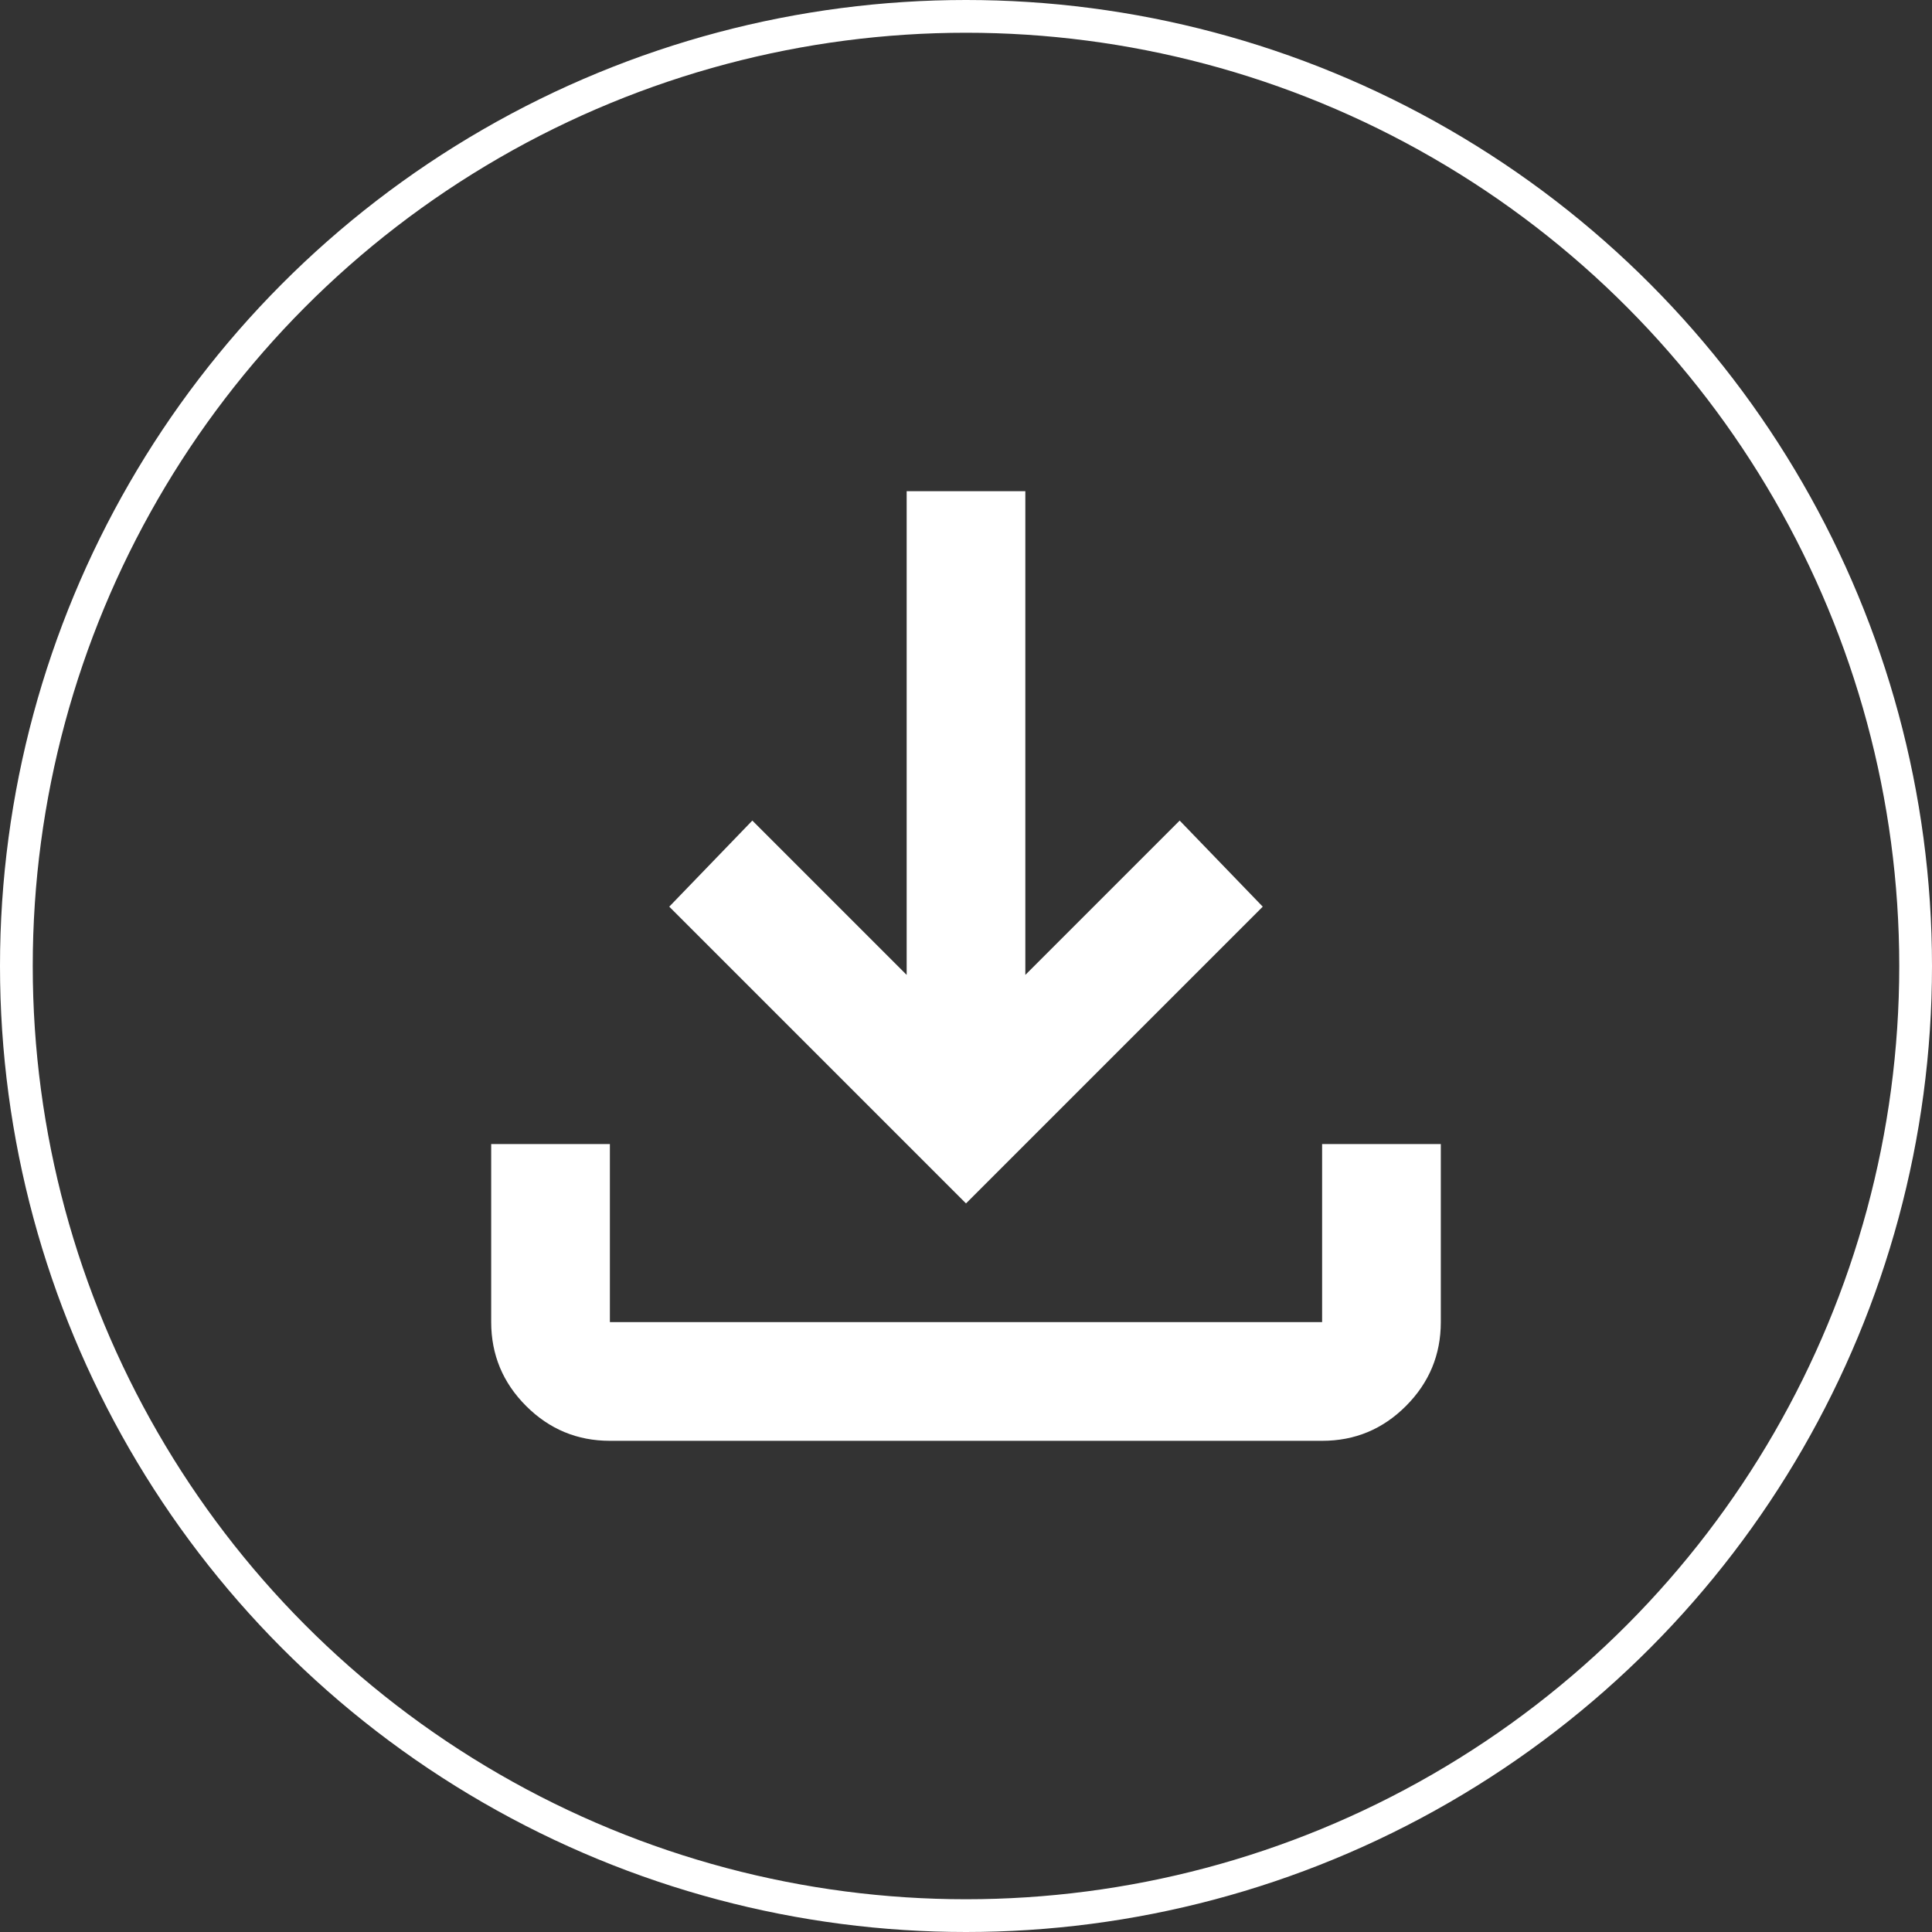 <?xml version="1.0" encoding="UTF-8"?> <svg xmlns="http://www.w3.org/2000/svg" width="59" height="59" viewBox="0 0 59 59" fill="none"><rect x="0" y="0" width="59" height="59" fill="#333333" stroke="none"/><circle cx="29.5" cy="29.5" r="29" stroke="white"></circle><path d="M29.5 36.75L20.438 27.688L22.975 25.059L27.688 29.772V15H31.312V29.772L36.025 25.059L38.562 27.688L29.5 36.75ZM18.625 44C17.628 44 16.775 43.645 16.066 42.936C15.357 42.227 15.001 41.373 15 40.375V34.938H18.625V40.375H40.375V34.938H44V40.375C44 41.372 43.645 42.226 42.936 42.936C42.227 43.647 41.373 44.001 40.375 44H18.625Z" fill="white"></path></svg> 